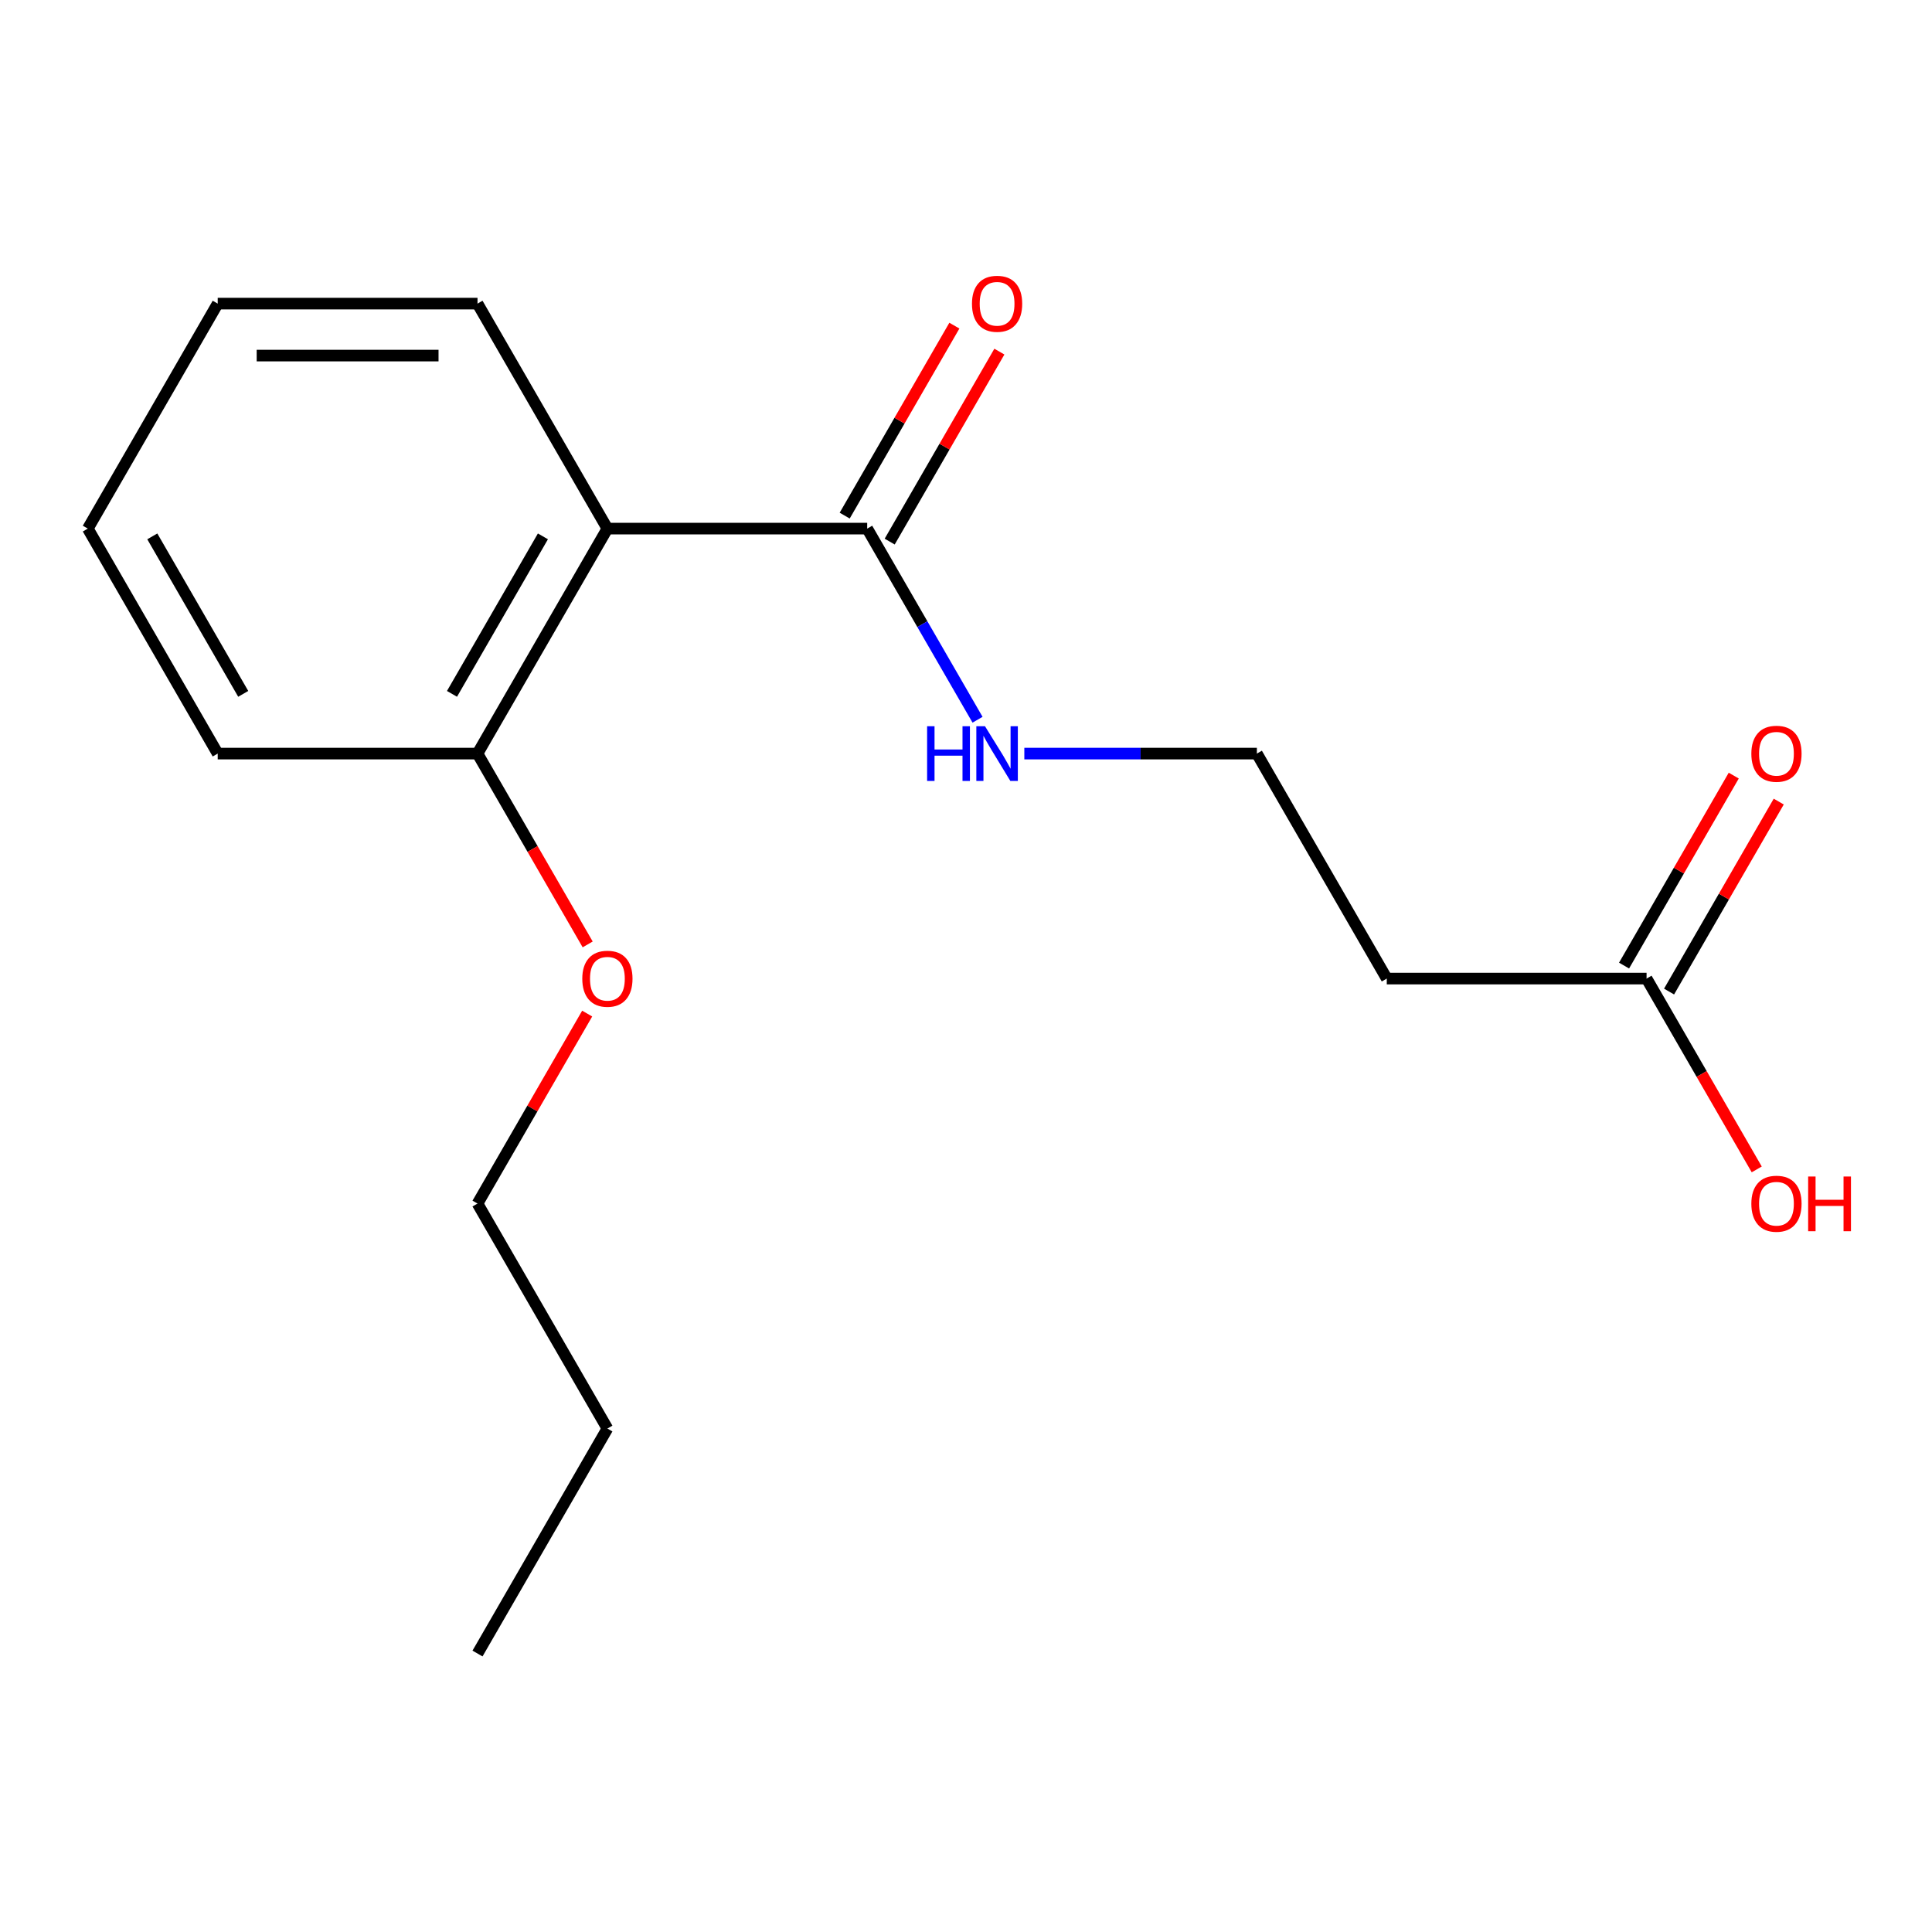 <?xml version='1.0' encoding='iso-8859-1'?>
<svg version='1.1' baseProfile='full'
              xmlns='http://www.w3.org/2000/svg'
                      xmlns:rdkit='http://www.rdkit.org/xml'
                      xmlns:xlink='http://www.w3.org/1999/xlink'
                  xml:space='preserve'
width='1000px' height='1000px' viewBox='0 0 1000 1000'>
<!-- END OF HEADER -->
<rect style='opacity:1.0;fill:#FFFFFF;stroke:none' width='1000' height='1000' x='0' y='0'> </rect>
<path class='bond-0' d='M 314.389,273.604 L 448.857,273.604' style='fill:none;fill-rule:evenodd;stroke:#000000;stroke-width:6px;stroke-linecap:butt;stroke-linejoin:miter;stroke-opacity:1' />
<path class='bond-2' d='M 314.389,273.604 L 247.156,390.057' style='fill:none;fill-rule:evenodd;stroke:#000000;stroke-width:6px;stroke-linecap:butt;stroke-linejoin:miter;stroke-opacity:1' />
<path class='bond-2' d='M 281.014,277.625 L 233.95,359.142' style='fill:none;fill-rule:evenodd;stroke:#000000;stroke-width:6px;stroke-linecap:butt;stroke-linejoin:miter;stroke-opacity:1' />
<path class='bond-9' d='M 314.389,273.604 L 247.156,157.152' style='fill:none;fill-rule:evenodd;stroke:#000000;stroke-width:6px;stroke-linecap:butt;stroke-linejoin:miter;stroke-opacity:1' />
<path class='bond-4' d='M 460.502,280.328 L 488.888,231.162' style='fill:none;fill-rule:evenodd;stroke:#000000;stroke-width:6px;stroke-linecap:butt;stroke-linejoin:miter;stroke-opacity:1' />
<path class='bond-4' d='M 488.888,231.162 L 517.273,181.997' style='fill:none;fill-rule:evenodd;stroke:#FF0000;stroke-width:6px;stroke-linecap:butt;stroke-linejoin:miter;stroke-opacity:1' />
<path class='bond-4' d='M 437.212,266.881 L 465.597,217.716' style='fill:none;fill-rule:evenodd;stroke:#000000;stroke-width:6px;stroke-linecap:butt;stroke-linejoin:miter;stroke-opacity:1' />
<path class='bond-4' d='M 465.597,217.716 L 493.983,168.55' style='fill:none;fill-rule:evenodd;stroke:#FF0000;stroke-width:6px;stroke-linecap:butt;stroke-linejoin:miter;stroke-opacity:1' />
<path class='bond-6' d='M 448.857,273.604 L 477.416,323.07' style='fill:none;fill-rule:evenodd;stroke:#000000;stroke-width:6px;stroke-linecap:butt;stroke-linejoin:miter;stroke-opacity:1' />
<path class='bond-6' d='M 477.416,323.07 L 505.974,372.535' style='fill:none;fill-rule:evenodd;stroke:#0000FF;stroke-width:6px;stroke-linecap:butt;stroke-linejoin:miter;stroke-opacity:1' />
<path class='bond-1' d='M 852.259,506.509 L 717.792,506.509' style='fill:none;fill-rule:evenodd;stroke:#000000;stroke-width:6px;stroke-linecap:butt;stroke-linejoin:miter;stroke-opacity:1' />
<path class='bond-5' d='M 863.904,513.232 L 892.29,464.067' style='fill:none;fill-rule:evenodd;stroke:#000000;stroke-width:6px;stroke-linecap:butt;stroke-linejoin:miter;stroke-opacity:1' />
<path class='bond-5' d='M 892.29,464.067 L 920.676,414.902' style='fill:none;fill-rule:evenodd;stroke:#FF0000;stroke-width:6px;stroke-linecap:butt;stroke-linejoin:miter;stroke-opacity:1' />
<path class='bond-5' d='M 840.614,499.785 L 868.999,450.62' style='fill:none;fill-rule:evenodd;stroke:#000000;stroke-width:6px;stroke-linecap:butt;stroke-linejoin:miter;stroke-opacity:1' />
<path class='bond-5' d='M 868.999,450.62 L 897.385,401.455' style='fill:none;fill-rule:evenodd;stroke:#FF0000;stroke-width:6px;stroke-linecap:butt;stroke-linejoin:miter;stroke-opacity:1' />
<path class='bond-8' d='M 852.259,506.509 L 880.772,555.894' style='fill:none;fill-rule:evenodd;stroke:#000000;stroke-width:6px;stroke-linecap:butt;stroke-linejoin:miter;stroke-opacity:1' />
<path class='bond-8' d='M 880.772,555.894 L 909.284,605.279' style='fill:none;fill-rule:evenodd;stroke:#FF0000;stroke-width:6px;stroke-linecap:butt;stroke-linejoin:miter;stroke-opacity:1' />
<path class='bond-10' d='M 247.156,390.057 L 275.668,439.442' style='fill:none;fill-rule:evenodd;stroke:#000000;stroke-width:6px;stroke-linecap:butt;stroke-linejoin:miter;stroke-opacity:1' />
<path class='bond-10' d='M 275.668,439.442 L 304.181,488.827' style='fill:none;fill-rule:evenodd;stroke:#FF0000;stroke-width:6px;stroke-linecap:butt;stroke-linejoin:miter;stroke-opacity:1' />
<path class='bond-11' d='M 247.156,390.057 L 112.688,390.057' style='fill:none;fill-rule:evenodd;stroke:#000000;stroke-width:6px;stroke-linecap:butt;stroke-linejoin:miter;stroke-opacity:1' />
<path class='bond-3' d='M 717.792,506.509 L 650.558,390.057' style='fill:none;fill-rule:evenodd;stroke:#000000;stroke-width:6px;stroke-linecap:butt;stroke-linejoin:miter;stroke-opacity:1' />
<path class='bond-7' d='M 530.192,390.057 L 590.375,390.057' style='fill:none;fill-rule:evenodd;stroke:#0000FF;stroke-width:6px;stroke-linecap:butt;stroke-linejoin:miter;stroke-opacity:1' />
<path class='bond-7' d='M 590.375,390.057 L 650.558,390.057' style='fill:none;fill-rule:evenodd;stroke:#000000;stroke-width:6px;stroke-linecap:butt;stroke-linejoin:miter;stroke-opacity:1' />
<path class='bond-14' d='M 247.156,157.152 L 112.688,157.152' style='fill:none;fill-rule:evenodd;stroke:#000000;stroke-width:6px;stroke-linecap:butt;stroke-linejoin:miter;stroke-opacity:1' />
<path class='bond-14' d='M 226.986,184.046 L 132.858,184.046' style='fill:none;fill-rule:evenodd;stroke:#000000;stroke-width:6px;stroke-linecap:butt;stroke-linejoin:miter;stroke-opacity:1' />
<path class='bond-12' d='M 303.927,524.63 L 275.541,573.796' style='fill:none;fill-rule:evenodd;stroke:#FF0000;stroke-width:6px;stroke-linecap:butt;stroke-linejoin:miter;stroke-opacity:1' />
<path class='bond-12' d='M 275.541,573.796 L 247.156,622.961' style='fill:none;fill-rule:evenodd;stroke:#000000;stroke-width:6px;stroke-linecap:butt;stroke-linejoin:miter;stroke-opacity:1' />
<path class='bond-17' d='M 112.688,390.057 L 45.455,273.604' style='fill:none;fill-rule:evenodd;stroke:#000000;stroke-width:6px;stroke-linecap:butt;stroke-linejoin:miter;stroke-opacity:1' />
<path class='bond-17' d='M 125.894,359.142 L 78.83,277.625' style='fill:none;fill-rule:evenodd;stroke:#000000;stroke-width:6px;stroke-linecap:butt;stroke-linejoin:miter;stroke-opacity:1' />
<path class='bond-13' d='M 247.156,622.961 L 314.389,739.413' style='fill:none;fill-rule:evenodd;stroke:#000000;stroke-width:6px;stroke-linecap:butt;stroke-linejoin:miter;stroke-opacity:1' />
<path class='bond-15' d='M 314.389,739.413 L 247.156,855.865' style='fill:none;fill-rule:evenodd;stroke:#000000;stroke-width:6px;stroke-linecap:butt;stroke-linejoin:miter;stroke-opacity:1' />
<path class='bond-16' d='M 112.688,157.152 L 45.455,273.604' style='fill:none;fill-rule:evenodd;stroke:#000000;stroke-width:6px;stroke-linecap:butt;stroke-linejoin:miter;stroke-opacity:1' />
<path  class='atom-5' d='M 503.091 157.232
Q 503.091 150.432, 506.451 146.632
Q 509.811 142.832, 516.091 142.832
Q 522.371 142.832, 525.731 146.632
Q 529.091 150.432, 529.091 157.232
Q 529.091 164.112, 525.691 168.032
Q 522.291 171.912, 516.091 171.912
Q 509.851 171.912, 506.451 168.032
Q 503.091 164.152, 503.091 157.232
M 516.091 168.712
Q 520.411 168.712, 522.731 165.832
Q 525.091 162.912, 525.091 157.232
Q 525.091 151.672, 522.731 148.872
Q 520.411 146.032, 516.091 146.032
Q 511.771 146.032, 509.411 148.832
Q 507.091 151.632, 507.091 157.232
Q 507.091 162.952, 509.411 165.832
Q 511.771 168.712, 516.091 168.712
' fill='#FF0000'/>
<path  class='atom-6' d='M 906.493 390.137
Q 906.493 383.337, 909.853 379.537
Q 913.213 375.737, 919.493 375.737
Q 925.773 375.737, 929.133 379.537
Q 932.493 383.337, 932.493 390.137
Q 932.493 397.017, 929.093 400.937
Q 925.693 404.817, 919.493 404.817
Q 913.253 404.817, 909.853 400.937
Q 906.493 397.057, 906.493 390.137
M 919.493 401.617
Q 923.813 401.617, 926.133 398.737
Q 928.493 395.817, 928.493 390.137
Q 928.493 384.577, 926.133 381.777
Q 923.813 378.937, 919.493 378.937
Q 915.173 378.937, 912.813 381.737
Q 910.493 384.537, 910.493 390.137
Q 910.493 395.857, 912.813 398.737
Q 915.173 401.617, 919.493 401.617
' fill='#FF0000'/>
<path  class='atom-7' d='M 479.871 375.897
L 483.711 375.897
L 483.711 387.937
L 498.191 387.937
L 498.191 375.897
L 502.031 375.897
L 502.031 404.217
L 498.191 404.217
L 498.191 391.137
L 483.711 391.137
L 483.711 404.217
L 479.871 404.217
L 479.871 375.897
' fill='#0000FF'/>
<path  class='atom-7' d='M 509.831 375.897
L 519.111 390.897
Q 520.031 392.377, 521.511 395.057
Q 522.991 397.737, 523.071 397.897
L 523.071 375.897
L 526.831 375.897
L 526.831 404.217
L 522.951 404.217
L 512.991 387.817
Q 511.831 385.897, 510.591 383.697
Q 509.391 381.497, 509.031 380.817
L 509.031 404.217
L 505.351 404.217
L 505.351 375.897
L 509.831 375.897
' fill='#0000FF'/>
<path  class='atom-9' d='M 906.493 623.041
Q 906.493 616.241, 909.853 612.441
Q 913.213 608.641, 919.493 608.641
Q 925.773 608.641, 929.133 612.441
Q 932.493 616.241, 932.493 623.041
Q 932.493 629.921, 929.093 633.841
Q 925.693 637.721, 919.493 637.721
Q 913.253 637.721, 909.853 633.841
Q 906.493 629.961, 906.493 623.041
M 919.493 634.521
Q 923.813 634.521, 926.133 631.641
Q 928.493 628.721, 928.493 623.041
Q 928.493 617.481, 926.133 614.681
Q 923.813 611.841, 919.493 611.841
Q 915.173 611.841, 912.813 614.641
Q 910.493 617.441, 910.493 623.041
Q 910.493 628.761, 912.813 631.641
Q 915.173 634.521, 919.493 634.521
' fill='#FF0000'/>
<path  class='atom-9' d='M 935.893 608.961
L 939.733 608.961
L 939.733 621.001
L 954.213 621.001
L 954.213 608.961
L 958.053 608.961
L 958.053 637.281
L 954.213 637.281
L 954.213 624.201
L 939.733 624.201
L 939.733 637.281
L 935.893 637.281
L 935.893 608.961
' fill='#FF0000'/>
<path  class='atom-11' d='M 301.389 506.589
Q 301.389 499.789, 304.749 495.989
Q 308.109 492.189, 314.389 492.189
Q 320.669 492.189, 324.029 495.989
Q 327.389 499.789, 327.389 506.589
Q 327.389 513.469, 323.989 517.389
Q 320.589 521.269, 314.389 521.269
Q 308.149 521.269, 304.749 517.389
Q 301.389 513.509, 301.389 506.589
M 314.389 518.069
Q 318.709 518.069, 321.029 515.189
Q 323.389 512.269, 323.389 506.589
Q 323.389 501.029, 321.029 498.229
Q 318.709 495.389, 314.389 495.389
Q 310.069 495.389, 307.709 498.189
Q 305.389 500.989, 305.389 506.589
Q 305.389 512.309, 307.709 515.189
Q 310.069 518.069, 314.389 518.069
' fill='#FF0000'/>
</svg>
